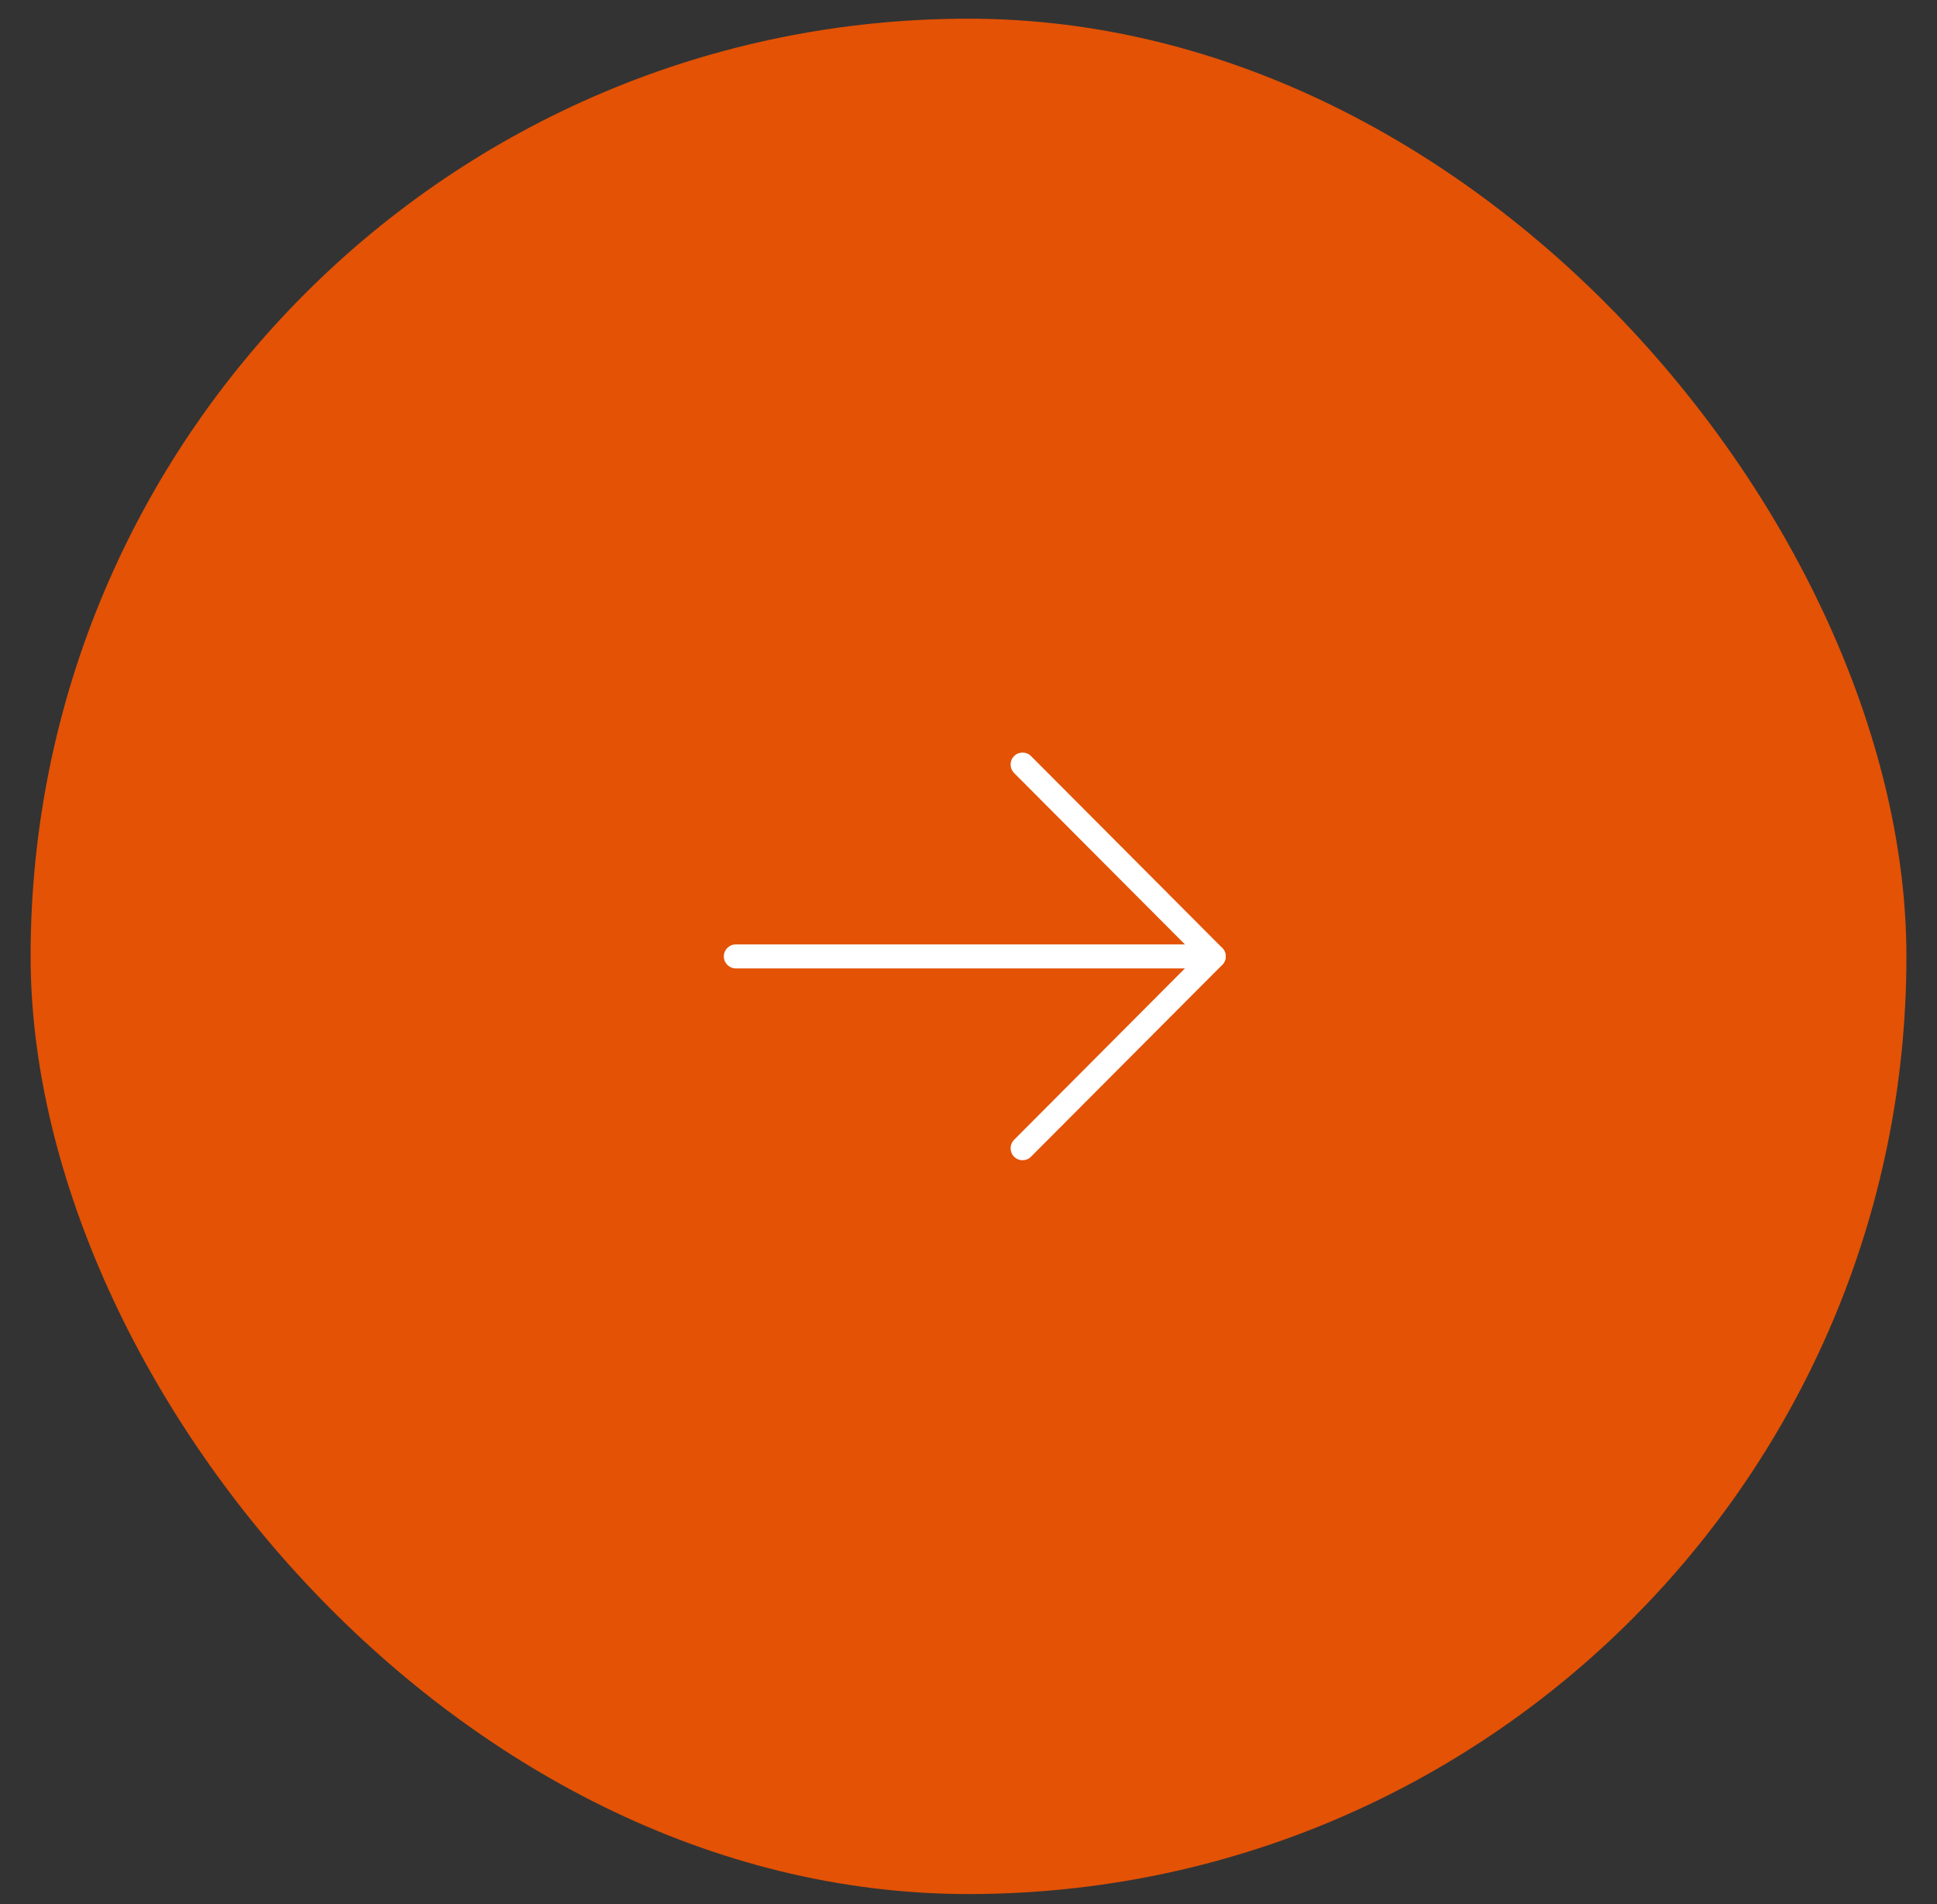 <?xml version="1.0" encoding="UTF-8"?> <svg xmlns="http://www.w3.org/2000/svg" width="60" height="59" viewBox="0 0 60 59" fill="none"><rect x="0" y="0" width="60" height="59" fill="#333333" stroke="none"/><rect x="59.053" y="58.684" width="58.105" height="58.105" rx="29.053" transform="rotate(-180 59.053 58.684)" fill="#E35205"></rect><path fill-rule="evenodd" clip-rule="evenodd" d="M37.968 29.632C37.968 29.427 37.802 29.261 37.597 29.261L22.791 29.261C22.587 29.261 22.421 29.427 22.421 29.632C22.421 29.837 22.587 30.004 22.791 30.004L37.597 30.004C37.802 30.004 37.968 29.837 37.968 29.632Z" fill="white"></path><path fill-rule="evenodd" clip-rule="evenodd" d="M31.413 23.425C31.268 23.57 31.268 23.805 31.413 23.951L37.074 29.632L31.413 35.314C31.268 35.459 31.268 35.694 31.413 35.839C31.558 35.984 31.792 35.984 31.936 35.839L37.859 29.895C38.004 29.75 38.004 29.515 37.859 29.369L31.936 23.425C31.792 23.28 31.558 23.28 31.413 23.425Z" fill="white"></path></svg> 